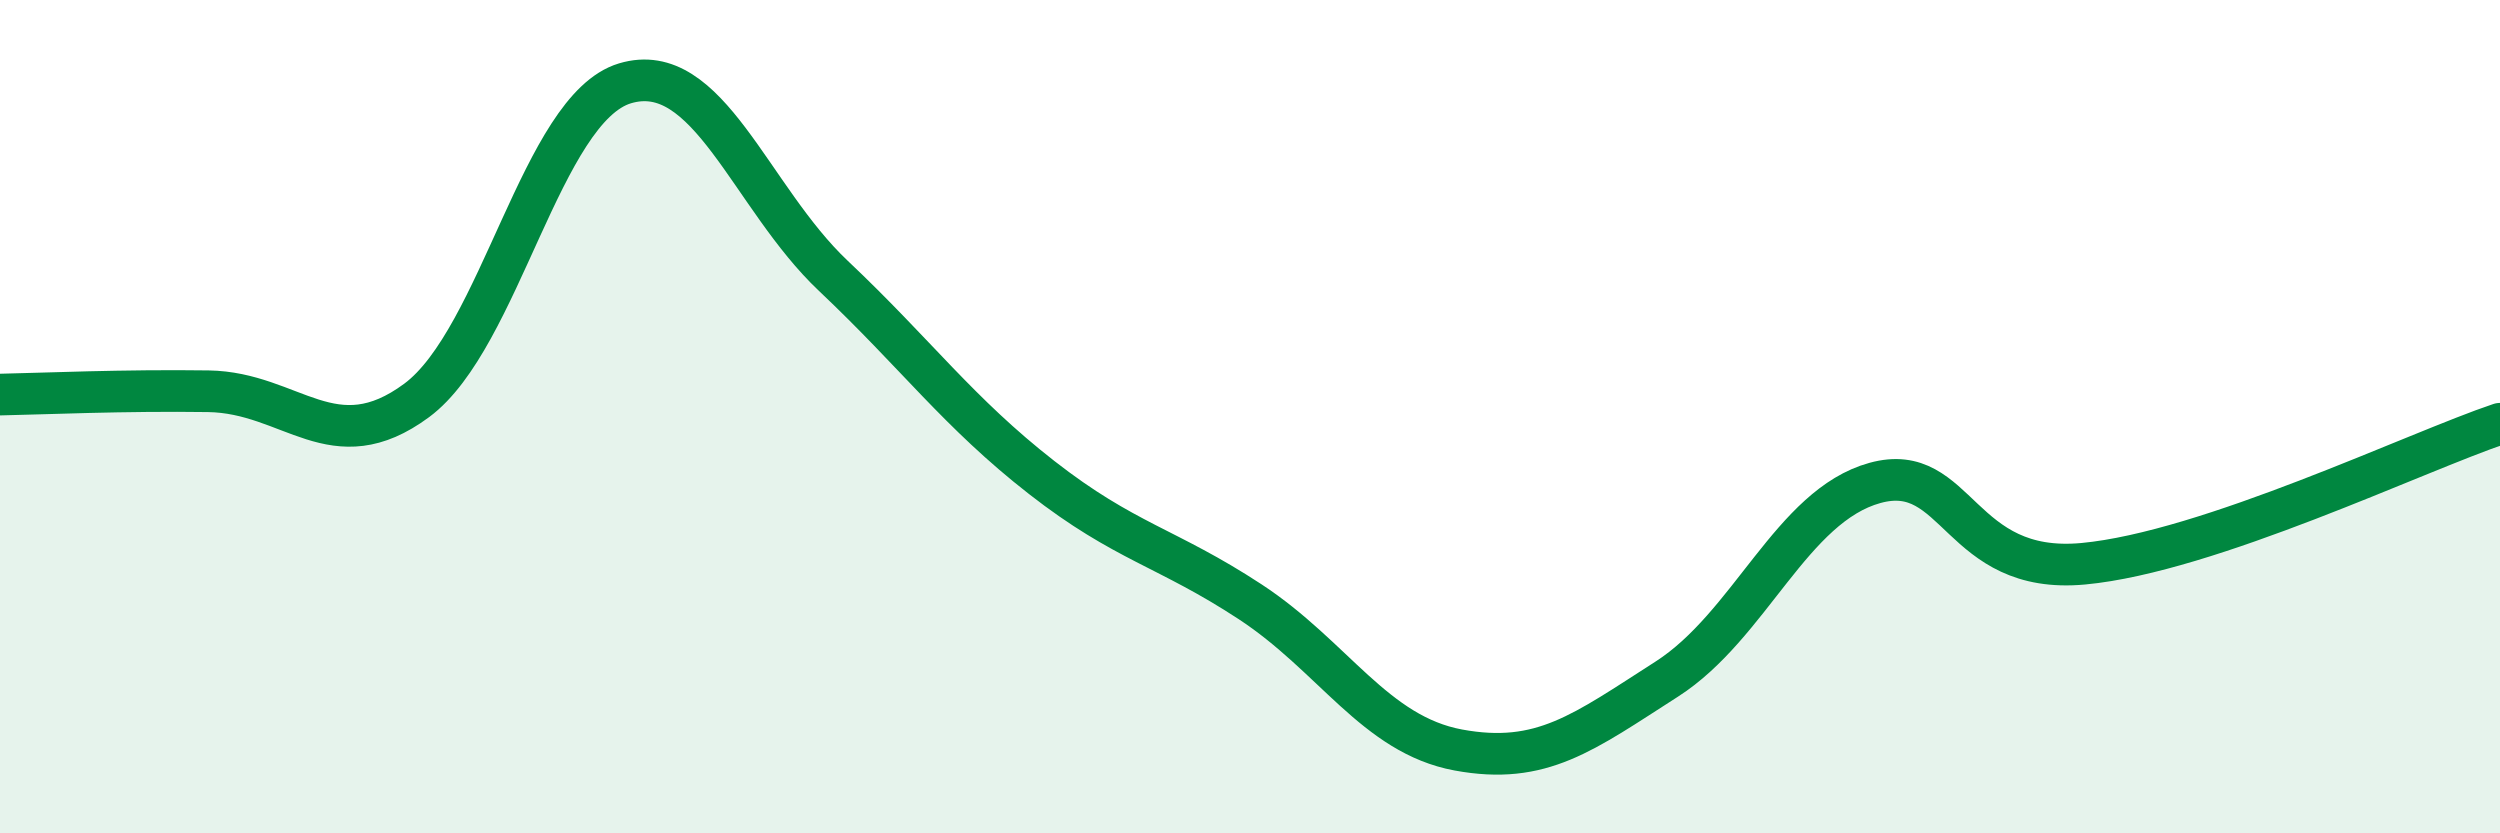 
    <svg width="60" height="20" viewBox="0 0 60 20" xmlns="http://www.w3.org/2000/svg">
      <path
        d="M 0,9.47 C 1,9.45 3,9.36 5,9.39 C 7,9.42 8,11.09 10,9.61 C 12,8.13 13,2.6 15,2 C 17,1.4 18,4.73 20,6.62 C 22,8.51 23,9.9 25,11.46 C 27,13.02 28,13.13 30,14.44 C 32,15.75 33,17.63 35,18 C 37,18.37 38,17.58 40,16.3 C 42,15.02 43,12.14 45,11.59 C 47,11.04 47,13.81 50,13.53 C 53,13.25 58,10.84 60,10.17L60 20L0 20Z"
        fill="#008740"
        opacity="0.1"
        stroke-linecap="round"
        stroke-linejoin="round"
      />
      <path
        d="M 0,9.47 C 1,9.45 3,9.36 5,9.39 C 7,9.42 8,11.09 10,9.61 C 12,8.13 13,2.6 15,2 C 17,1.4 18,4.73 20,6.62 C 22,8.51 23,9.9 25,11.46 C 27,13.02 28,13.13 30,14.44 C 32,15.75 33,17.63 35,18 C 37,18.37 38,17.58 40,16.3 C 42,15.02 43,12.14 45,11.59 C 47,11.04 47,13.81 50,13.53 C 53,13.25 58,10.84 60,10.17"
        stroke="#008740"
        stroke-width="1"
        fill="none"
        stroke-linecap="round"
        stroke-linejoin="round"
      />
    </svg>
  